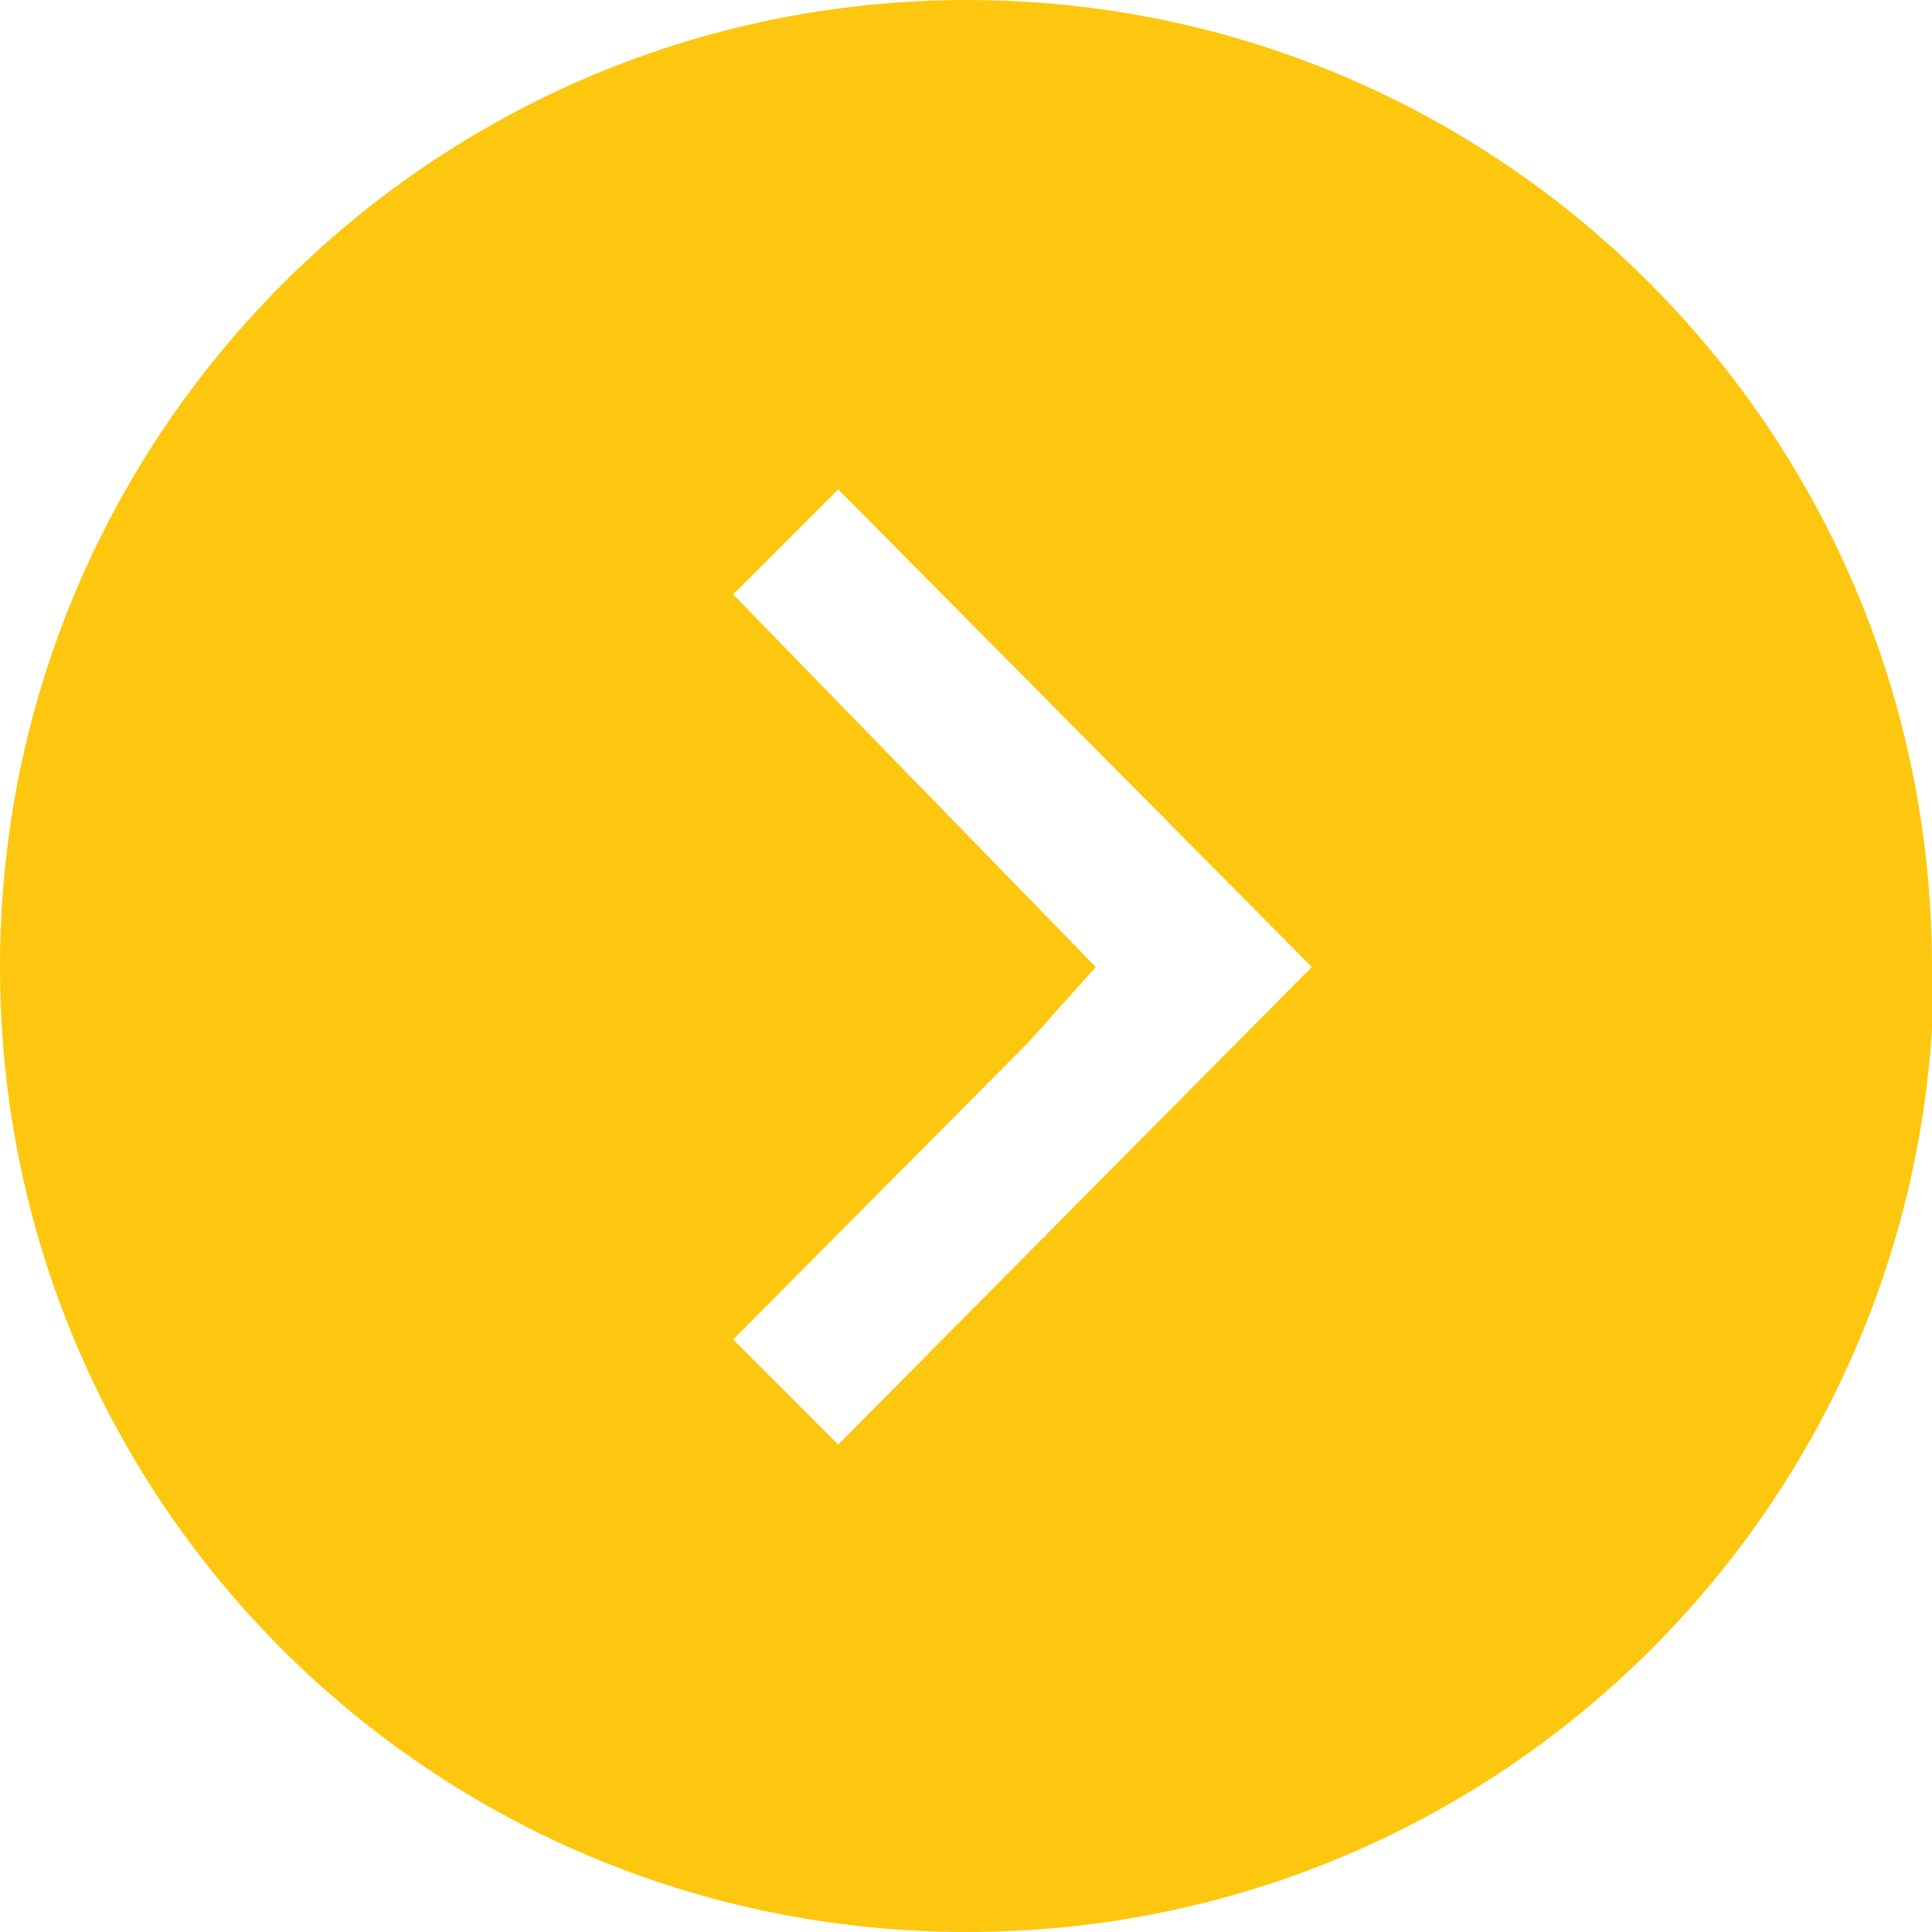 <?xml version="1.0" encoding="UTF-8"?>
<svg id="Layer_1" data-name="Layer 1" xmlns="http://www.w3.org/2000/svg" viewBox="0 0 9.75 9.75">
  <path fill="#fec70f" d="M9.75,4.88C9.75,2.18,7.57,0,4.88,0S0,2.18,0,4.88s2.18,4.87,4.88,4.87,4.88-2.18,4.88-4.87ZM3.7,3l.53-.53,2.39,2.41-2.39,2.41-.53-.53,1.49-1.5,.34-.38"/>
</svg>